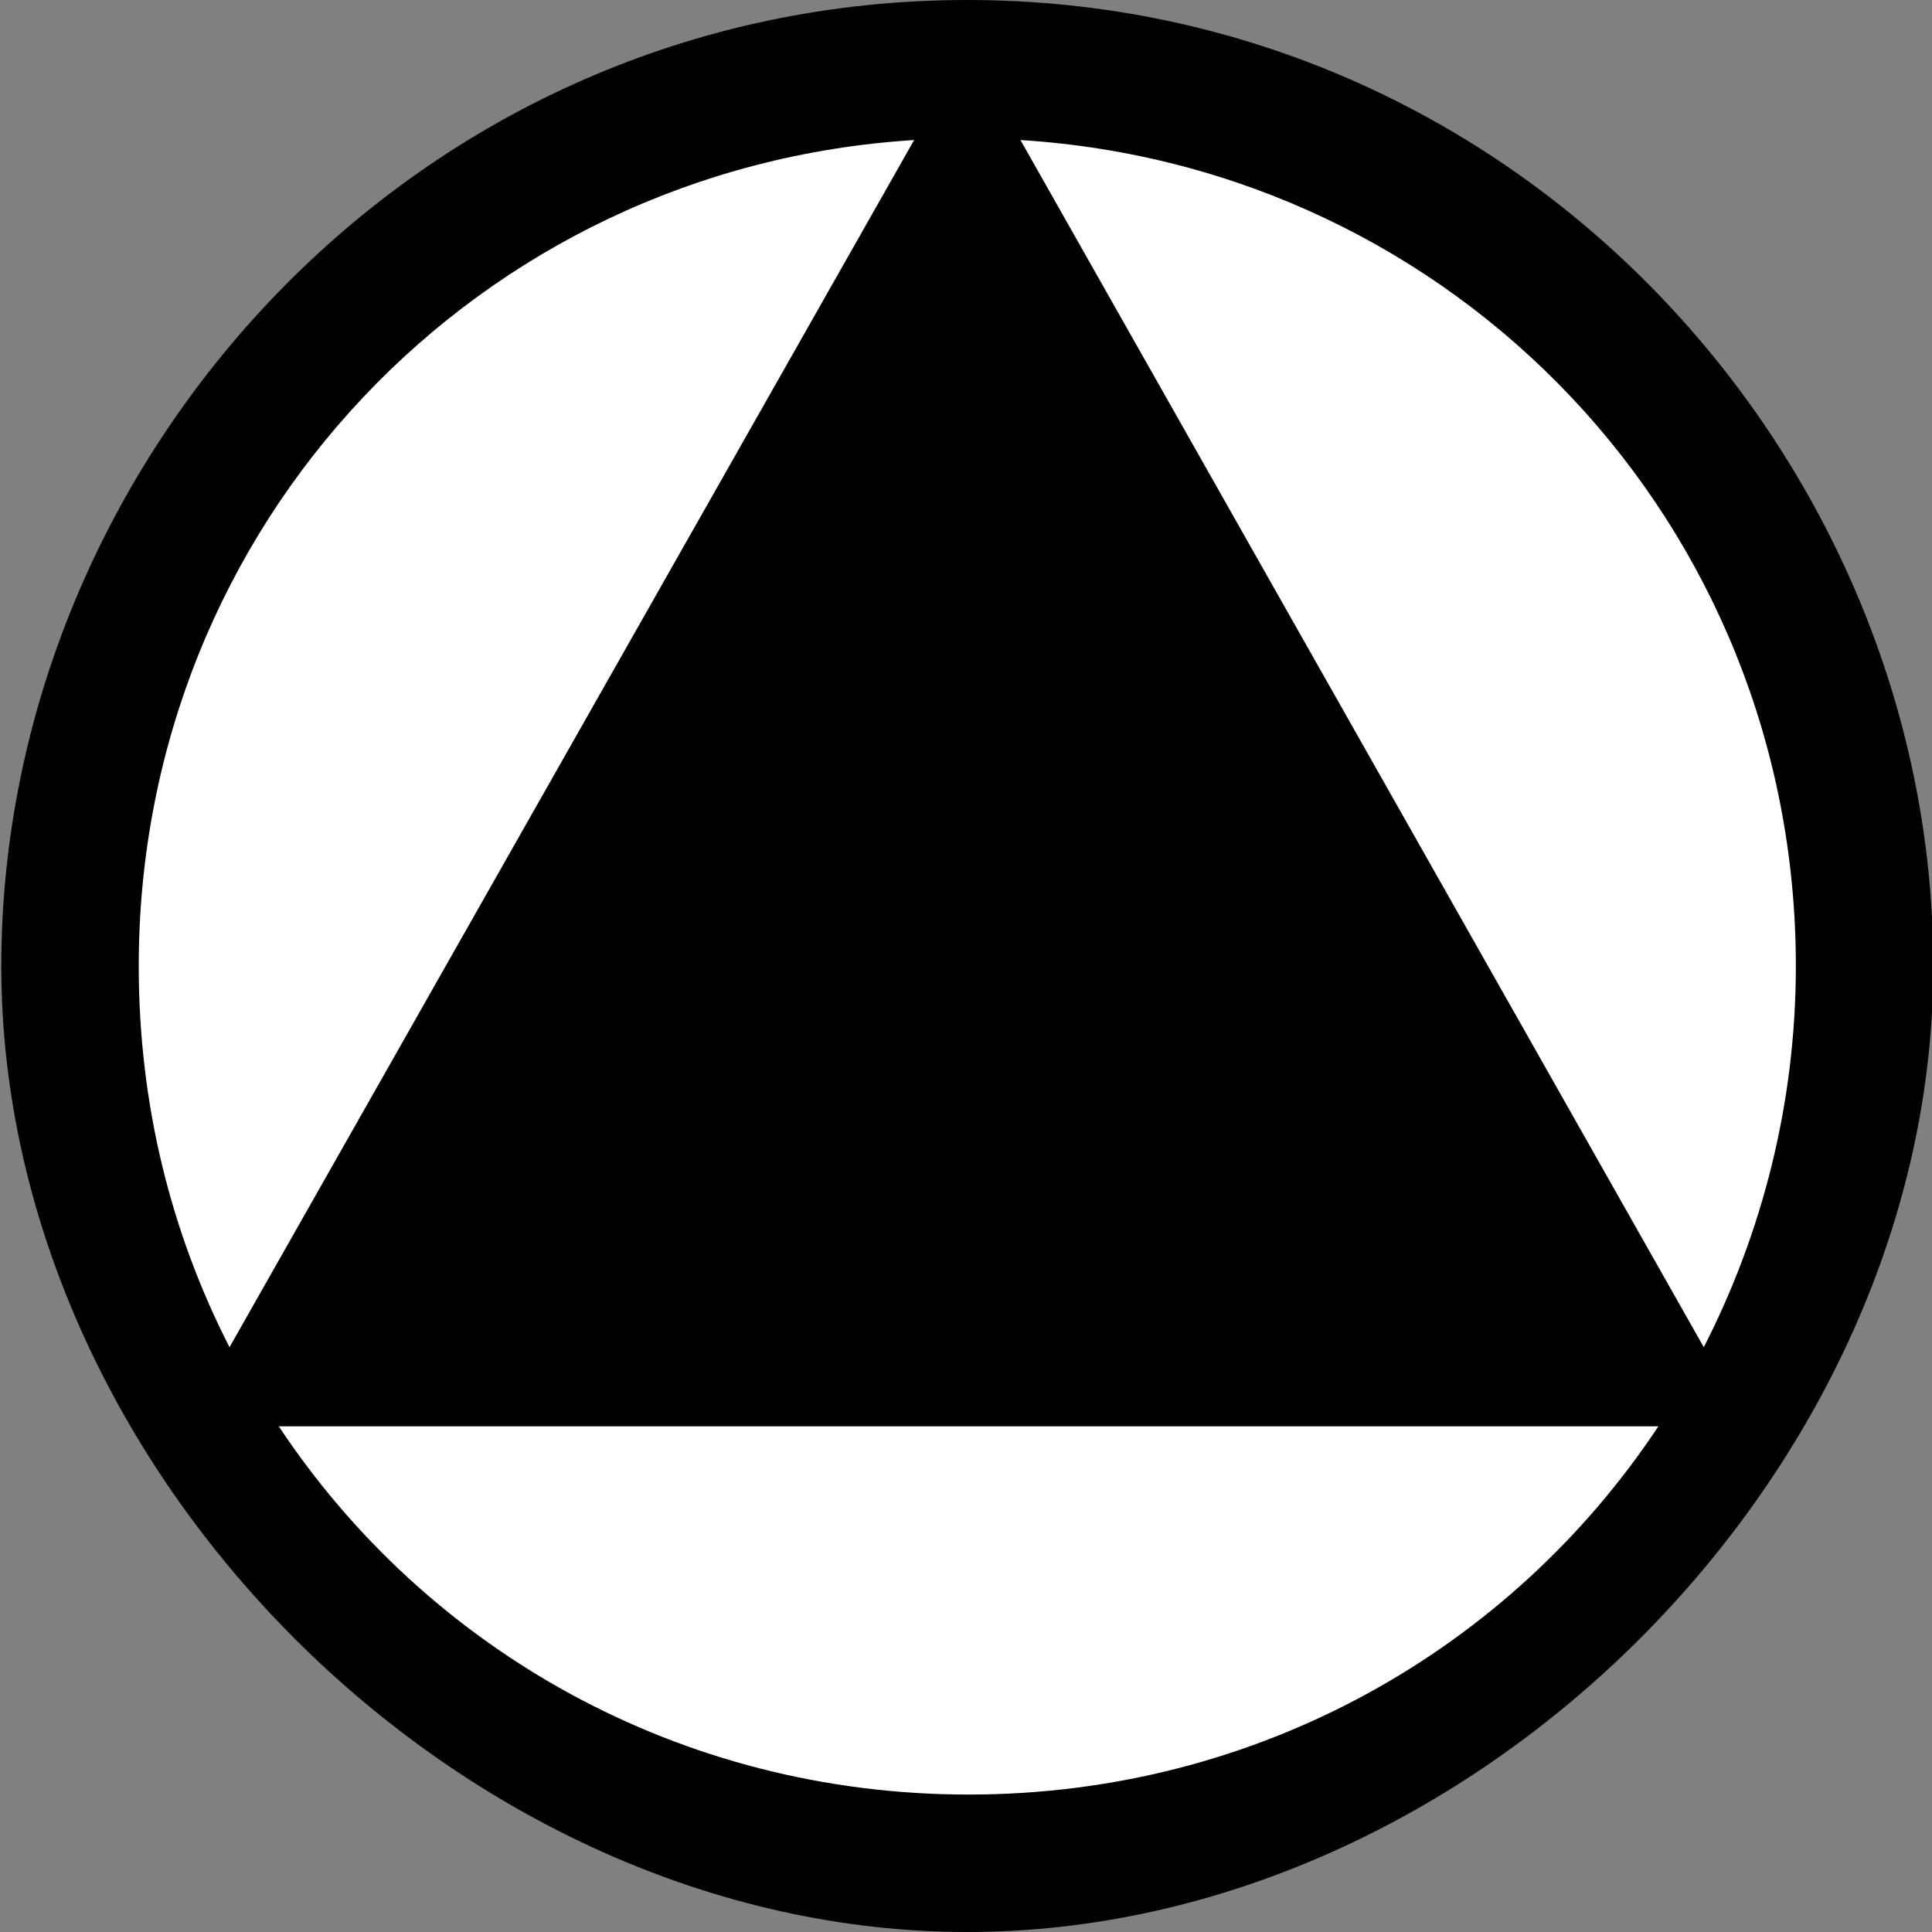 <?xml version="1.0" encoding="UTF-8" standalone="no"?>
<!-- Created with Inkscape (http://www.inkscape.org/) -->

<svg
   width="1.49mm"
   height="1.49mm"
   viewBox="0 0 1.49 1.49"
   version="1.1"
   id="svg1"
   xml:space="preserve"
   xmlns="http://www.w3.org/2000/svg"
   xmlns:svg="http://www.w3.org/2000/svg"><rect x="0" y="0" width="1.49" height="1.49" fill="#808080" stroke="none"/><defs
     id="defs1" /><g
     id="layer1"
     transform="translate(-104.163,-147.755)"><path
       id="path1"
       style="fill:#ffffff;stroke:#ffffff;stroke-width:0"
       d="m 105.609,148.5 a 0.7,0.7 0 0 1 -0.7,0.7 0.7,0.7 0 0 1 -0.7,-0.7 0.7,0.7 0 0 1 0.7,-0.7 0.7,0.7 0 0 1 0.7,0.7 z" /><path
       id="path2"
       style="fill:#000000;fill-opacity:1;stroke-width:0.355"
       d="m 104.909,147.755 c -0.426,0 -0.745,0.355 -0.745,0.745 0,0.39 0.355,0.745 0.745,0.745 0.39,0 0.745,-0.355 0.745,-0.745 0,-0.39 -0.319,-0.745 -0.745,-0.745 z m -0.041,0.108 -0.528,0.931 c -0.045,-0.088 -0.07,-0.187 -0.07,-0.294 0,-0.341 0.262,-0.616 0.598,-0.637 z m 0.082,0 c 0.336,0.021 0.598,0.296 0.598,0.637 0,0.106 -0.026,0.206 -0.071,0.294 z m -0.573,0.992 h 1.065 c -0.114,0.172 -0.309,0.284 -0.532,0.284 -0.223,0 -0.418,-0.112 -0.532,-0.284 z" /></g><style
     type="text/css"
     id="style1">
	.st0{fill:#FFFFFF;}
</style></svg>
